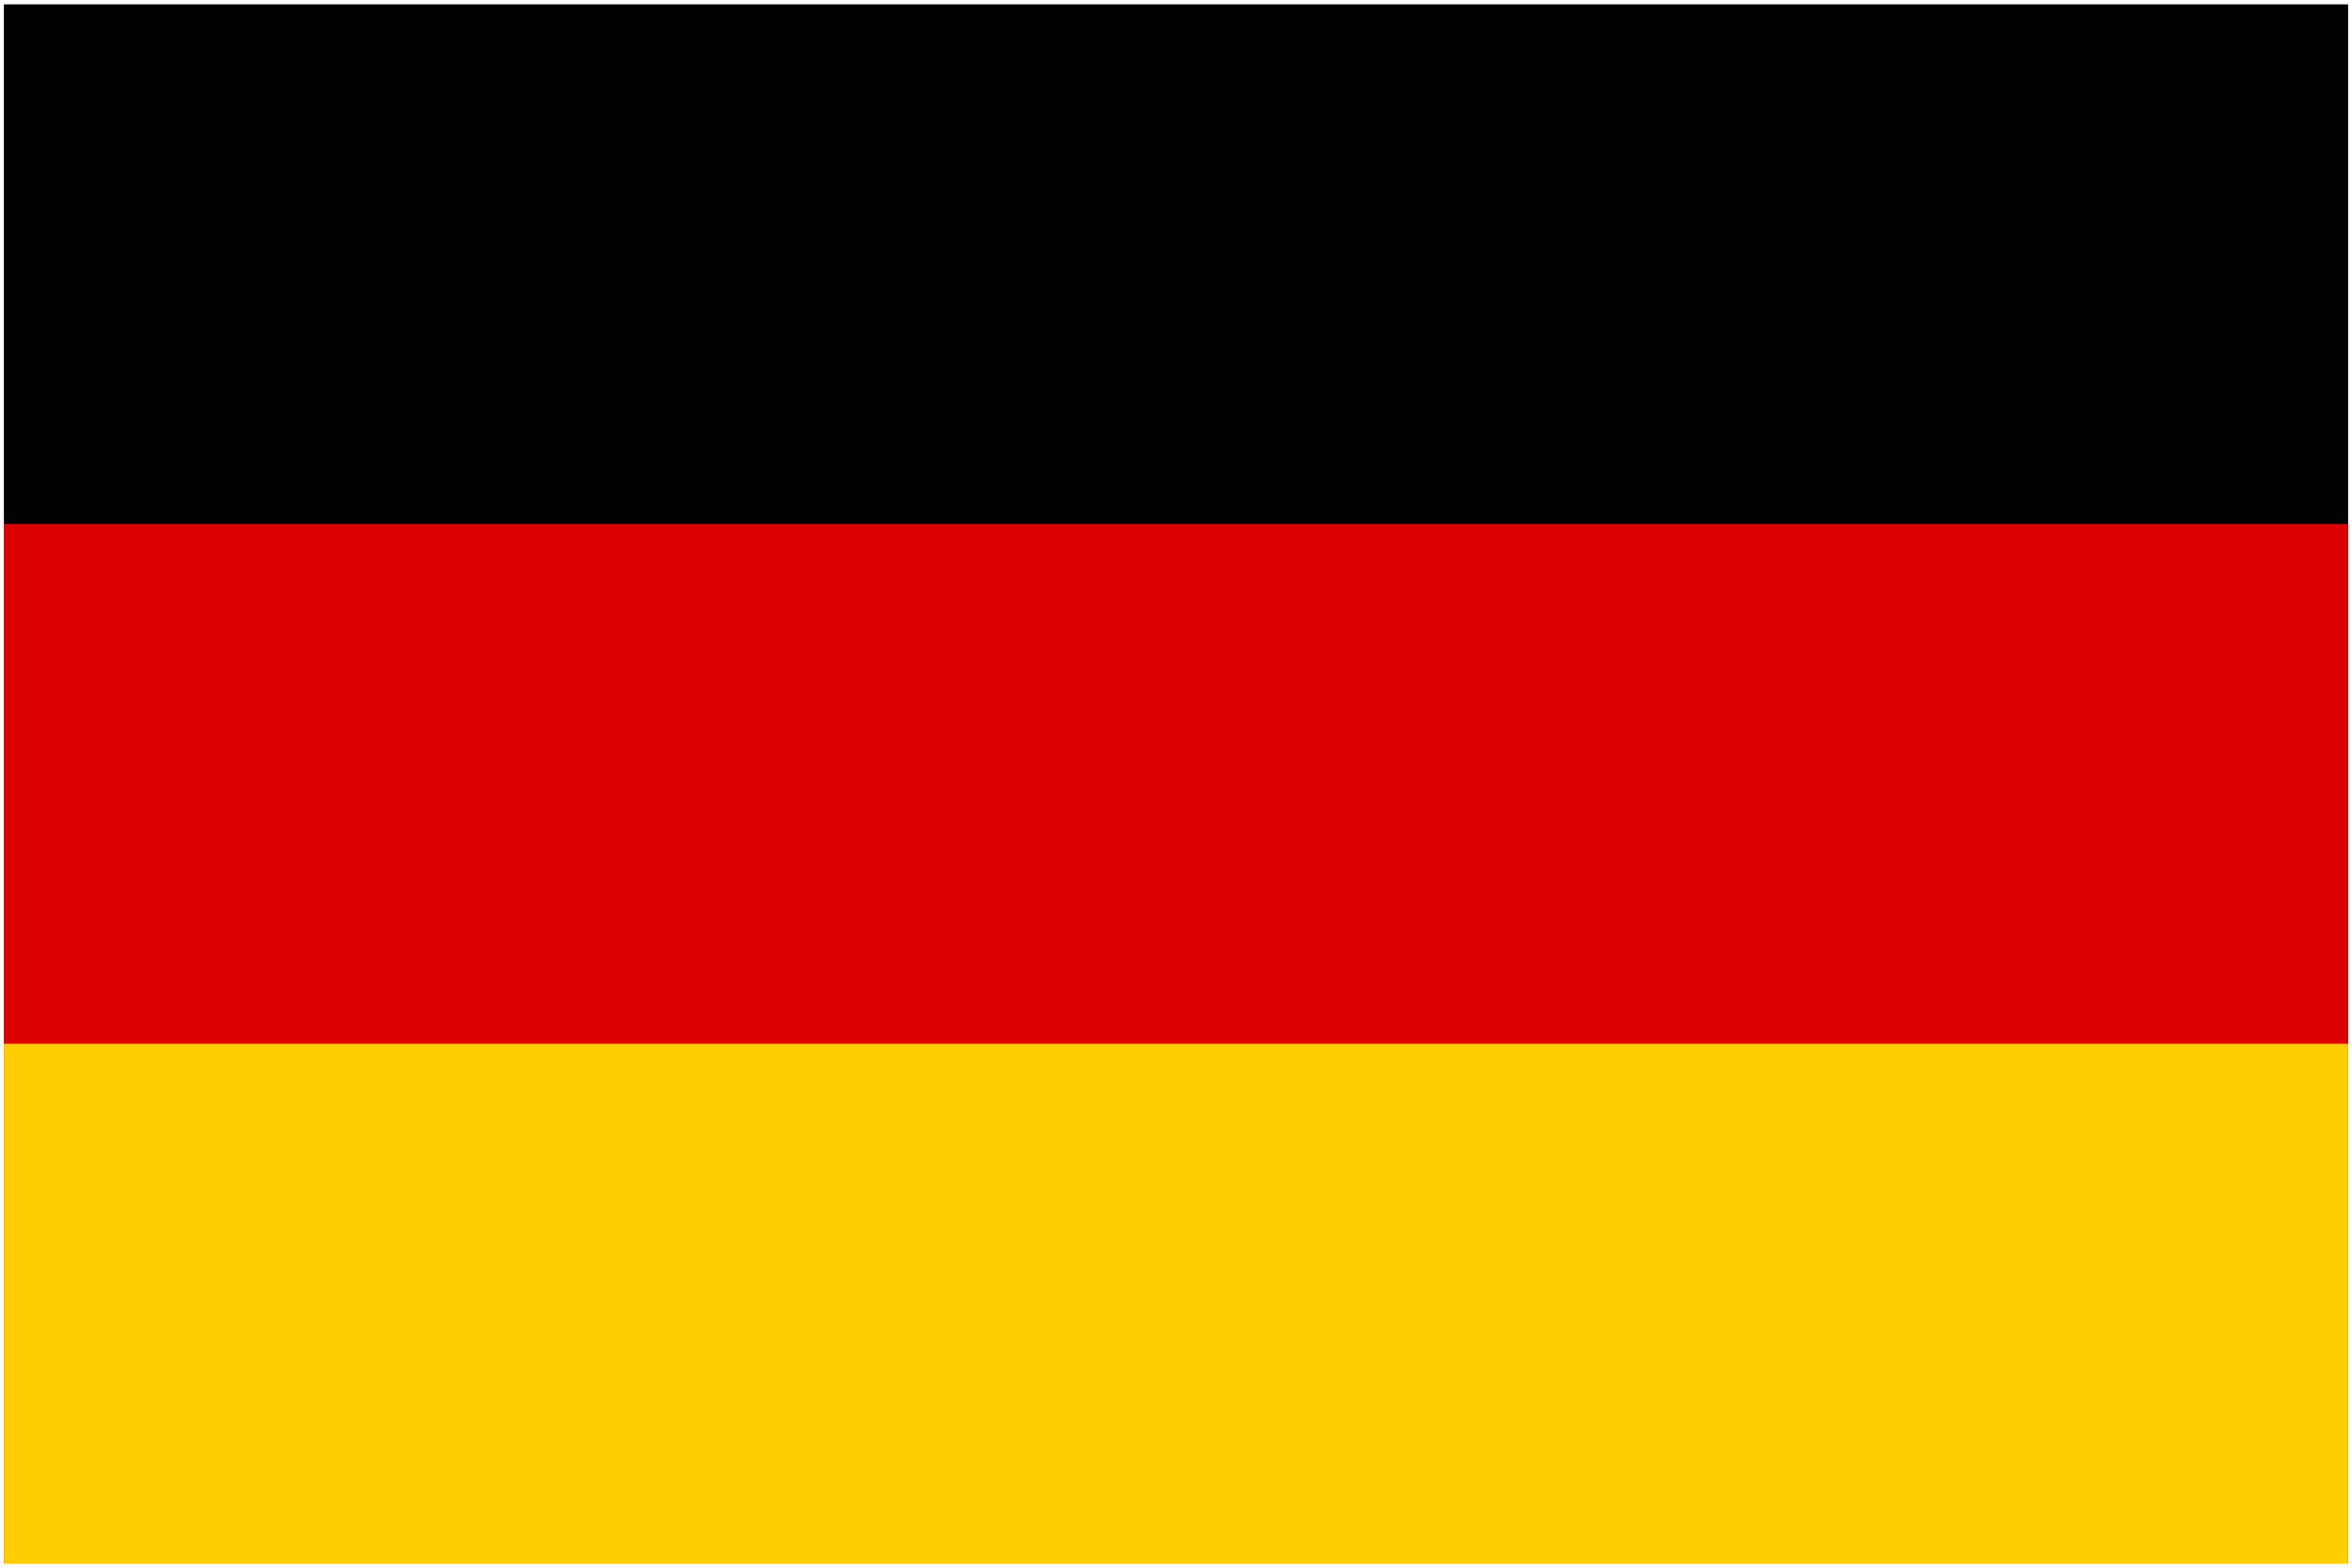<svg width="120" height="80" viewBox="0 0 120 80" fill="none" xmlns="http://www.w3.org/2000/svg">
<g clip-path="url(#clip0_1378_203020)">
<path d="M0.199 0.221H119.801V79.779H0.199V0.221Z" fill="black"/>
<path d="M0.199 26.74H119.801V79.779H0.199V26.74Z" fill="#DD0000"/>
<path d="M0.199 53.26H119.801V79.779H0.199V53.26Z" fill="#FFCE00"/>
</g>
<defs>
<clipPath id="clip0_1378_203020">
<rect width="120" height="80" fill="white"/>
</clipPath>
</defs>
</svg>
